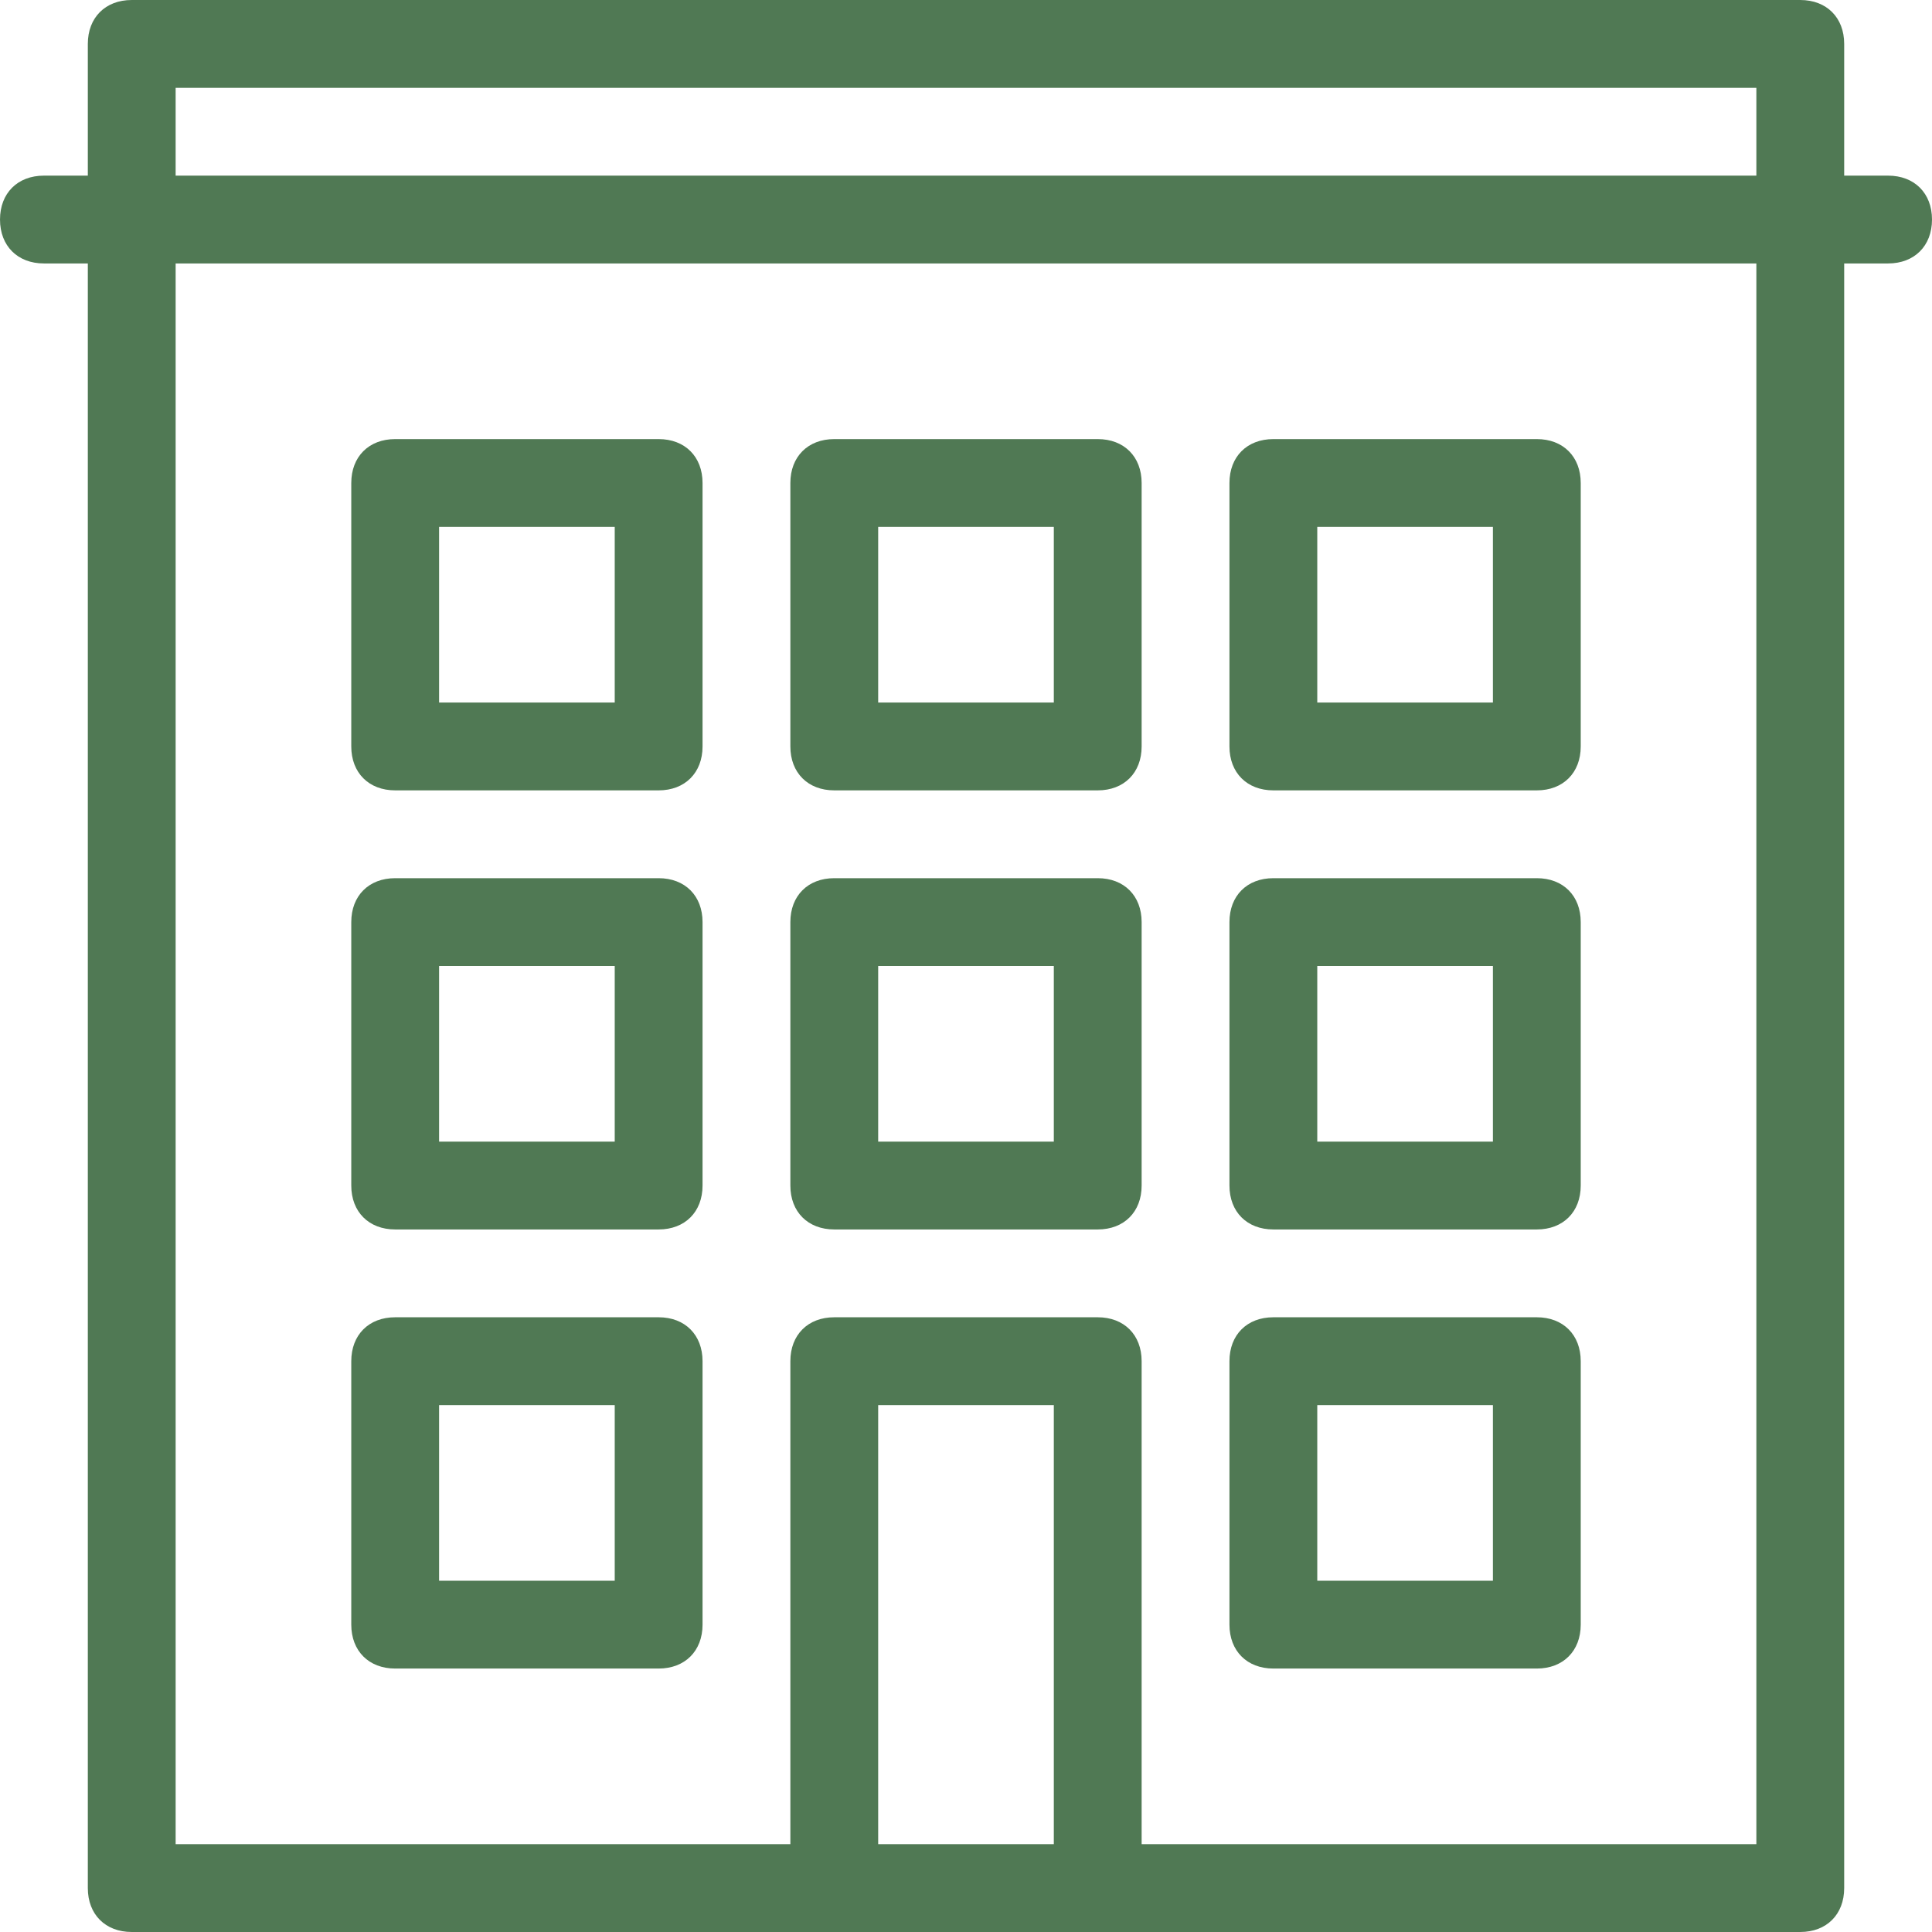 <?xml version="1.0" encoding="utf-8"?>
<!-- Generator: Adobe Illustrator 19.0.0, SVG Export Plug-In . SVG Version: 6.00 Build 0)  -->
<svg version="1.1" id="Layer_1" xmlns="http://www.w3.org/2000/svg" xmlns:xlink="http://www.w3.org/1999/xlink" x="0px" y="0px"
	 width="44px" height="44px" viewBox="-876 1154 44 44" style="enable-background:new -876 1154 44 44;" xml:space="preserve">
<style type="text/css">
	.st0{fill:#507954;}
</style>
<title>Property</title>
<g id="Layer_2">
	<g id="Layer_1-2">
		<path class="st0" d="M-847,1172h6c0.6,0,1-0.4,1-1v-6c0-0.6-0.4-1-1-1h-6c-0.6,0-1,0.4-1,1v6C-848,1171.6-847.6,1172-847,1172z
			 M-846,1166h4v4h-4V1166z M-847,1192h6c0.6,0,1-0.4,1-1v-6c0-0.6-0.4-1-1-1h-6c-0.6,0-1,0.4-1,1v6
			C-848,1191.6-847.6,1192-847,1192z M-846,1186h4v4h-4V1186z M-847,1182h6c0.6,0,1-0.4,1-1v-6c0-0.6-0.4-1-1-1h-6c-0.6,0-1,0.4-1,1
			v6C-848,1181.6-847.6,1182-847,1182z M-846,1176h4v4h-4V1176z M-867,1182h6c0.6,0,1-0.4,1-1v-6c0-0.6-0.4-1-1-1h-6
			c-0.6,0-1,0.4-1,1v6C-868,1181.6-867.6,1182-867,1182z M-866,1176h4v4h-4V1176z M-867,1192h6c0.6,0,1-0.4,1-1v-6c0-0.6-0.4-1-1-1
			h-6c-0.6,0-1,0.4-1,1v6C-868,1191.6-867.6,1192-867,1192z M-866,1186h4v4h-4V1186z M-833,1158h-1v-3c0-0.6-0.4-1-1-1h-38
			c-0.6,0-1,0.4-1,1v3h-1c-0.6,0-1,0.4-1,1s0.4,1,1,1h1v37c0,0.6,0.4,1,1,1h38c0.6,0,1-0.4,1-1v-37h1c0.6,0,1-0.4,1-1
			S-832.4,1158-833,1158z M-852,1196h-4v-10h4V1196z M-836,1196h-14v-11c0-0.6-0.4-1-1-1h-6c-0.6,0-1,0.4-1,1v11h-14v-36h36V1196z
			 M-836,1158h-36v-2h36V1158z M-867,1172h6c0.6,0,1-0.4,1-1v-6c0-0.6-0.4-1-1-1h-6c-0.6,0-1,0.4-1,1v6
			C-868,1171.6-867.6,1172-867,1172z M-866,1166h4v4h-4V1166z M-857,1172h6c0.6,0,1-0.4,1-1v-6c0-0.6-0.4-1-1-1h-6c-0.6,0-1,0.4-1,1
			v6C-858,1171.6-857.6,1172-857,1172z M-856,1166h4v4h-4V1166z M-857,1182h6c0.6,0,1-0.4,1-1v-6c0-0.6-0.4-1-1-1h-6
			c-0.6,0-1,0.4-1,1v6C-858,1181.6-857.6,1182-857,1182z M-856,1176h4v4h-4V1176z"/>
	</g>
</g>
</svg>
